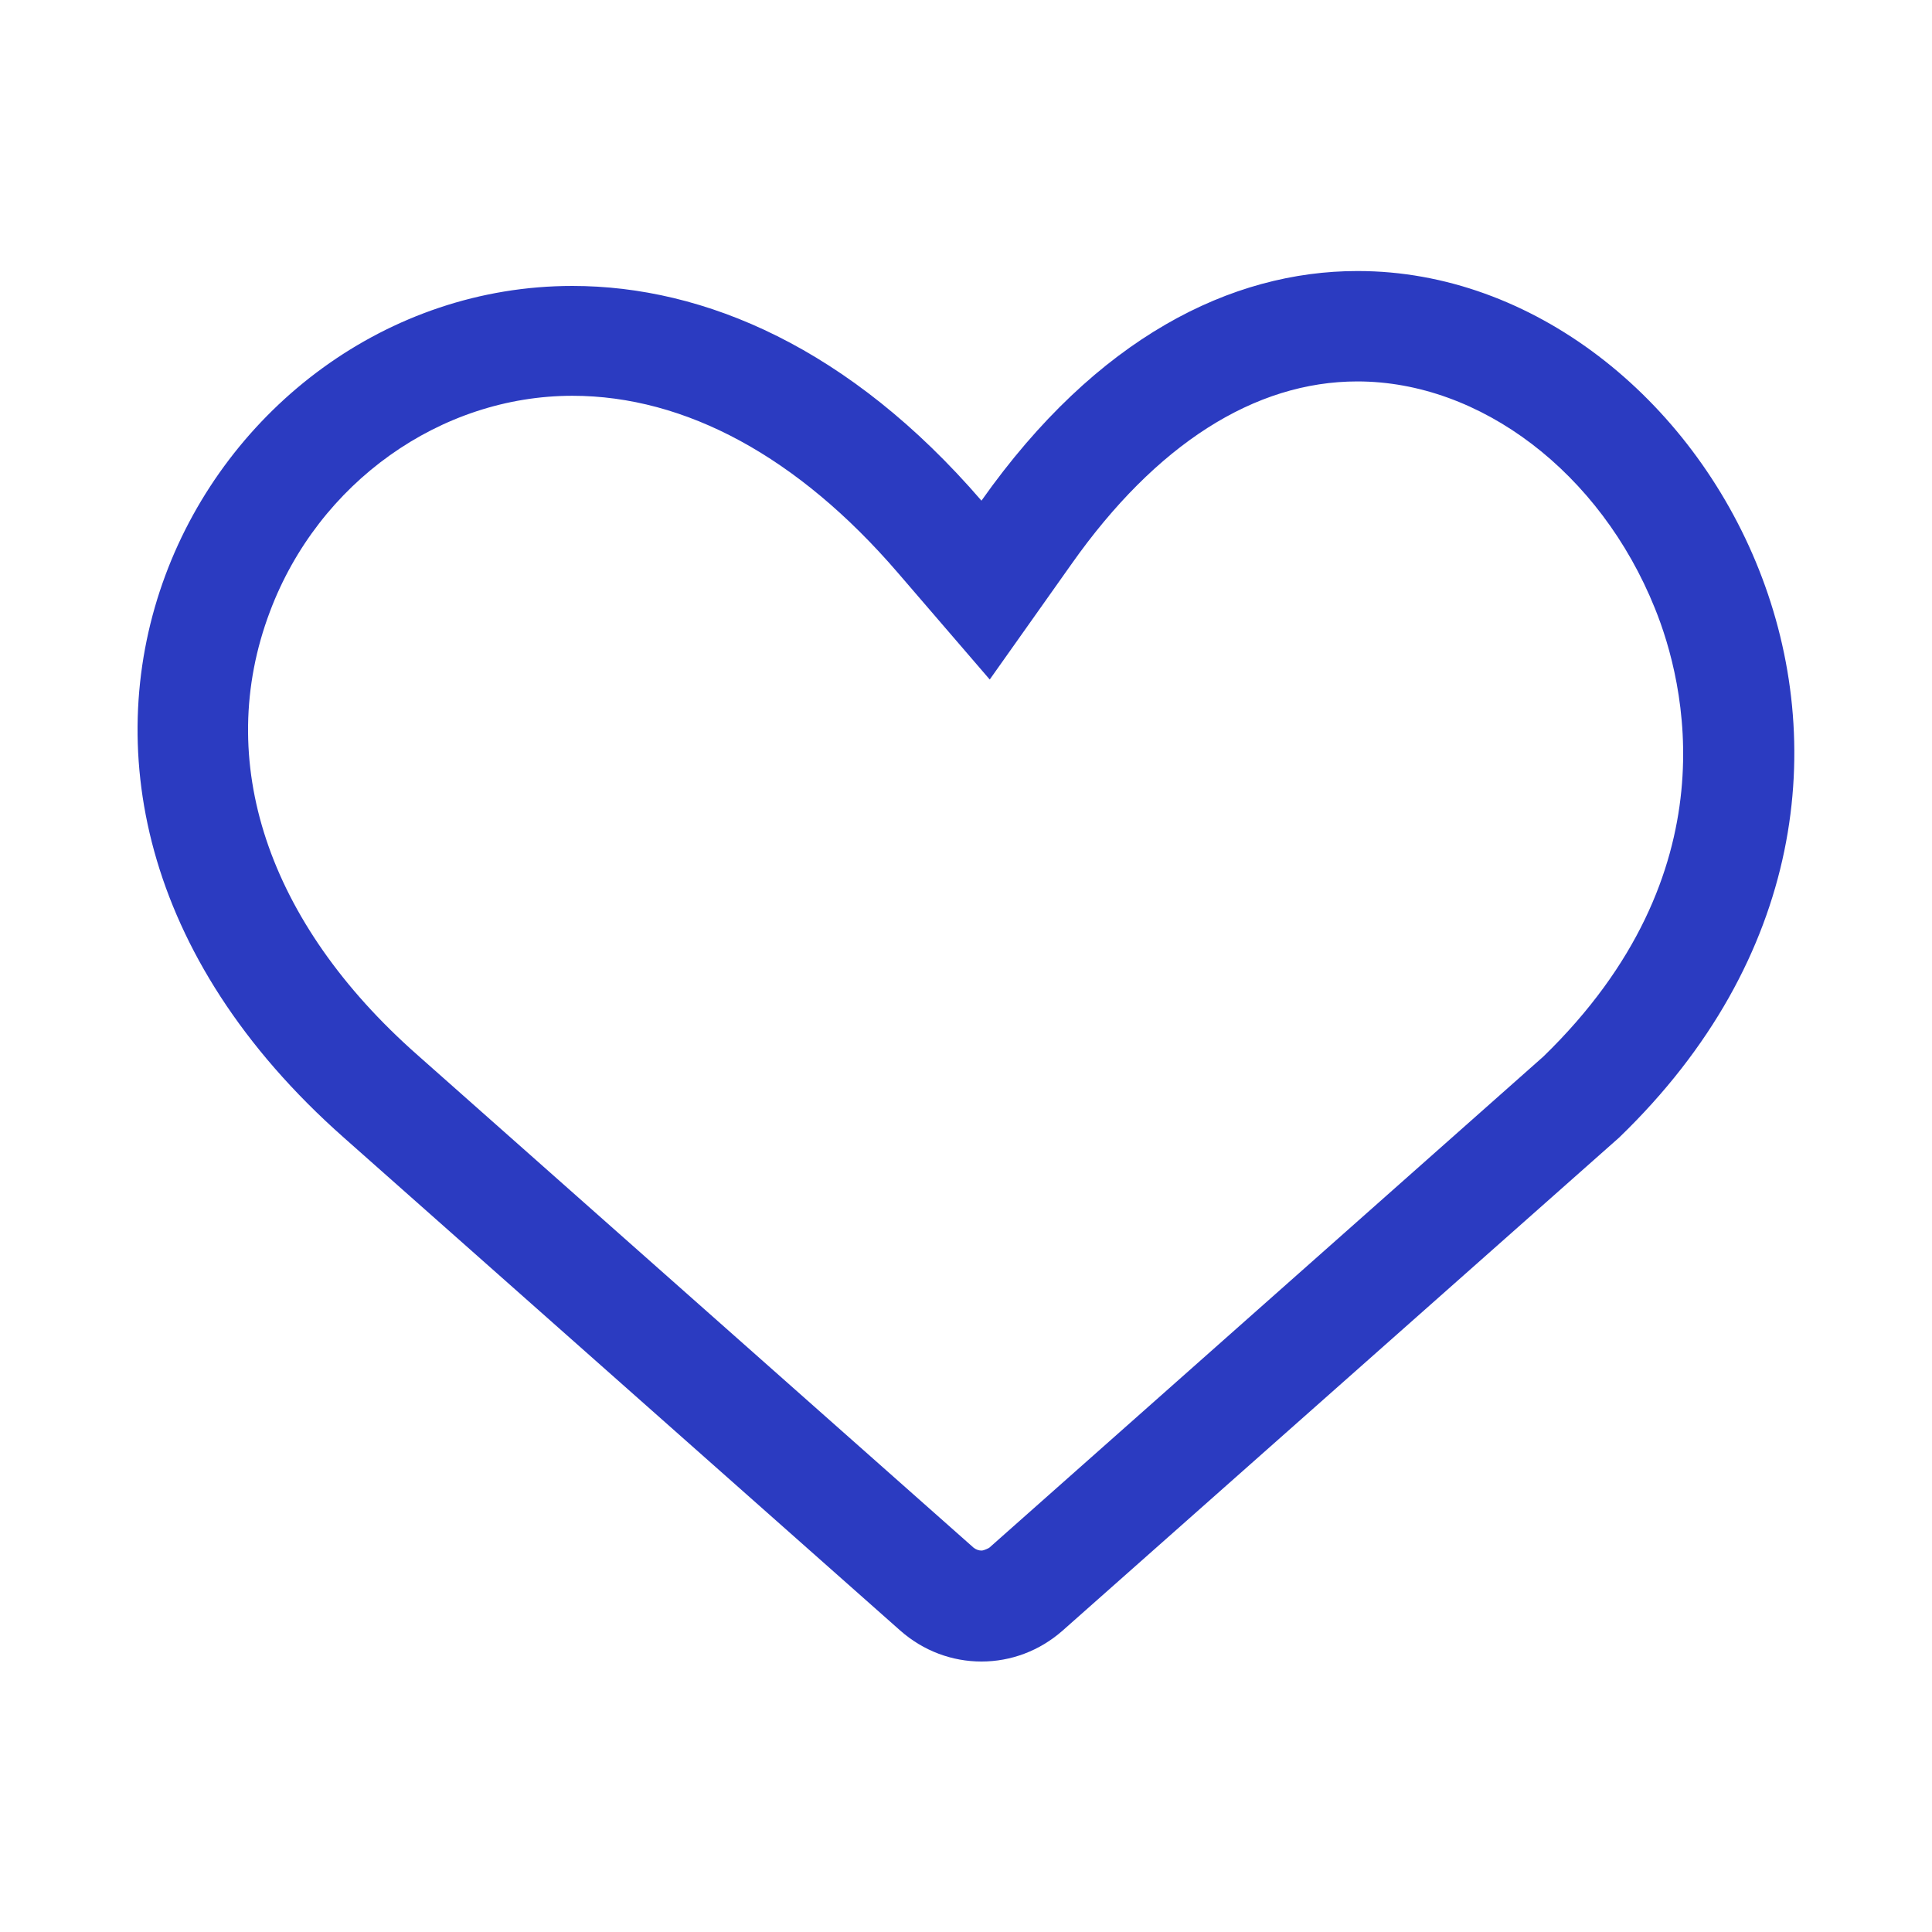 <?xml version="1.0" encoding="UTF-8"?>
<svg id="Layer_2" data-name="Layer 2" xmlns="http://www.w3.org/2000/svg" viewBox="0 0 35 35">
  <defs>
    <style>
      .cls-1 {
        fill: none;
      }

      .cls-2 {
        fill: #2b3bc1;
      }
    </style>
  </defs>
  <g id="icons">
    <g id="Basic">
      <rect class="cls-1" width="35" height="35"/>
      <path class="cls-2" d="m24.59,6.91h0c2.23,0,4.4,1.65,5.39,4.11.54,1.33,1.41,4.79-2.02,8.12l-10.04,8.9s-.09.05-.14.05-.1-.02-.14-.05l-10.08-8.93c-2.72-2.4-3.69-5.33-2.67-8.03.88-2.34,3.09-3.91,5.48-3.91,2.05,0,4.09,1.11,5.89,3.2l1.67,1.94,1.48-2.09c1.53-2.17,3.32-3.31,5.18-3.31m0-2c-2.28,0-4.72,1.2-6.81,4.16-2.38-2.76-5.01-3.89-7.41-3.89-6.71,0-11.58,8.85-4.14,15.43l10.08,8.93c.42.37.94.56,1.47.56s1.05-.19,1.47-.56l10.08-8.93c6.74-6.5,1.6-15.7-4.73-15.7h0Z"/>
    </g>
  </g>
</svg>
